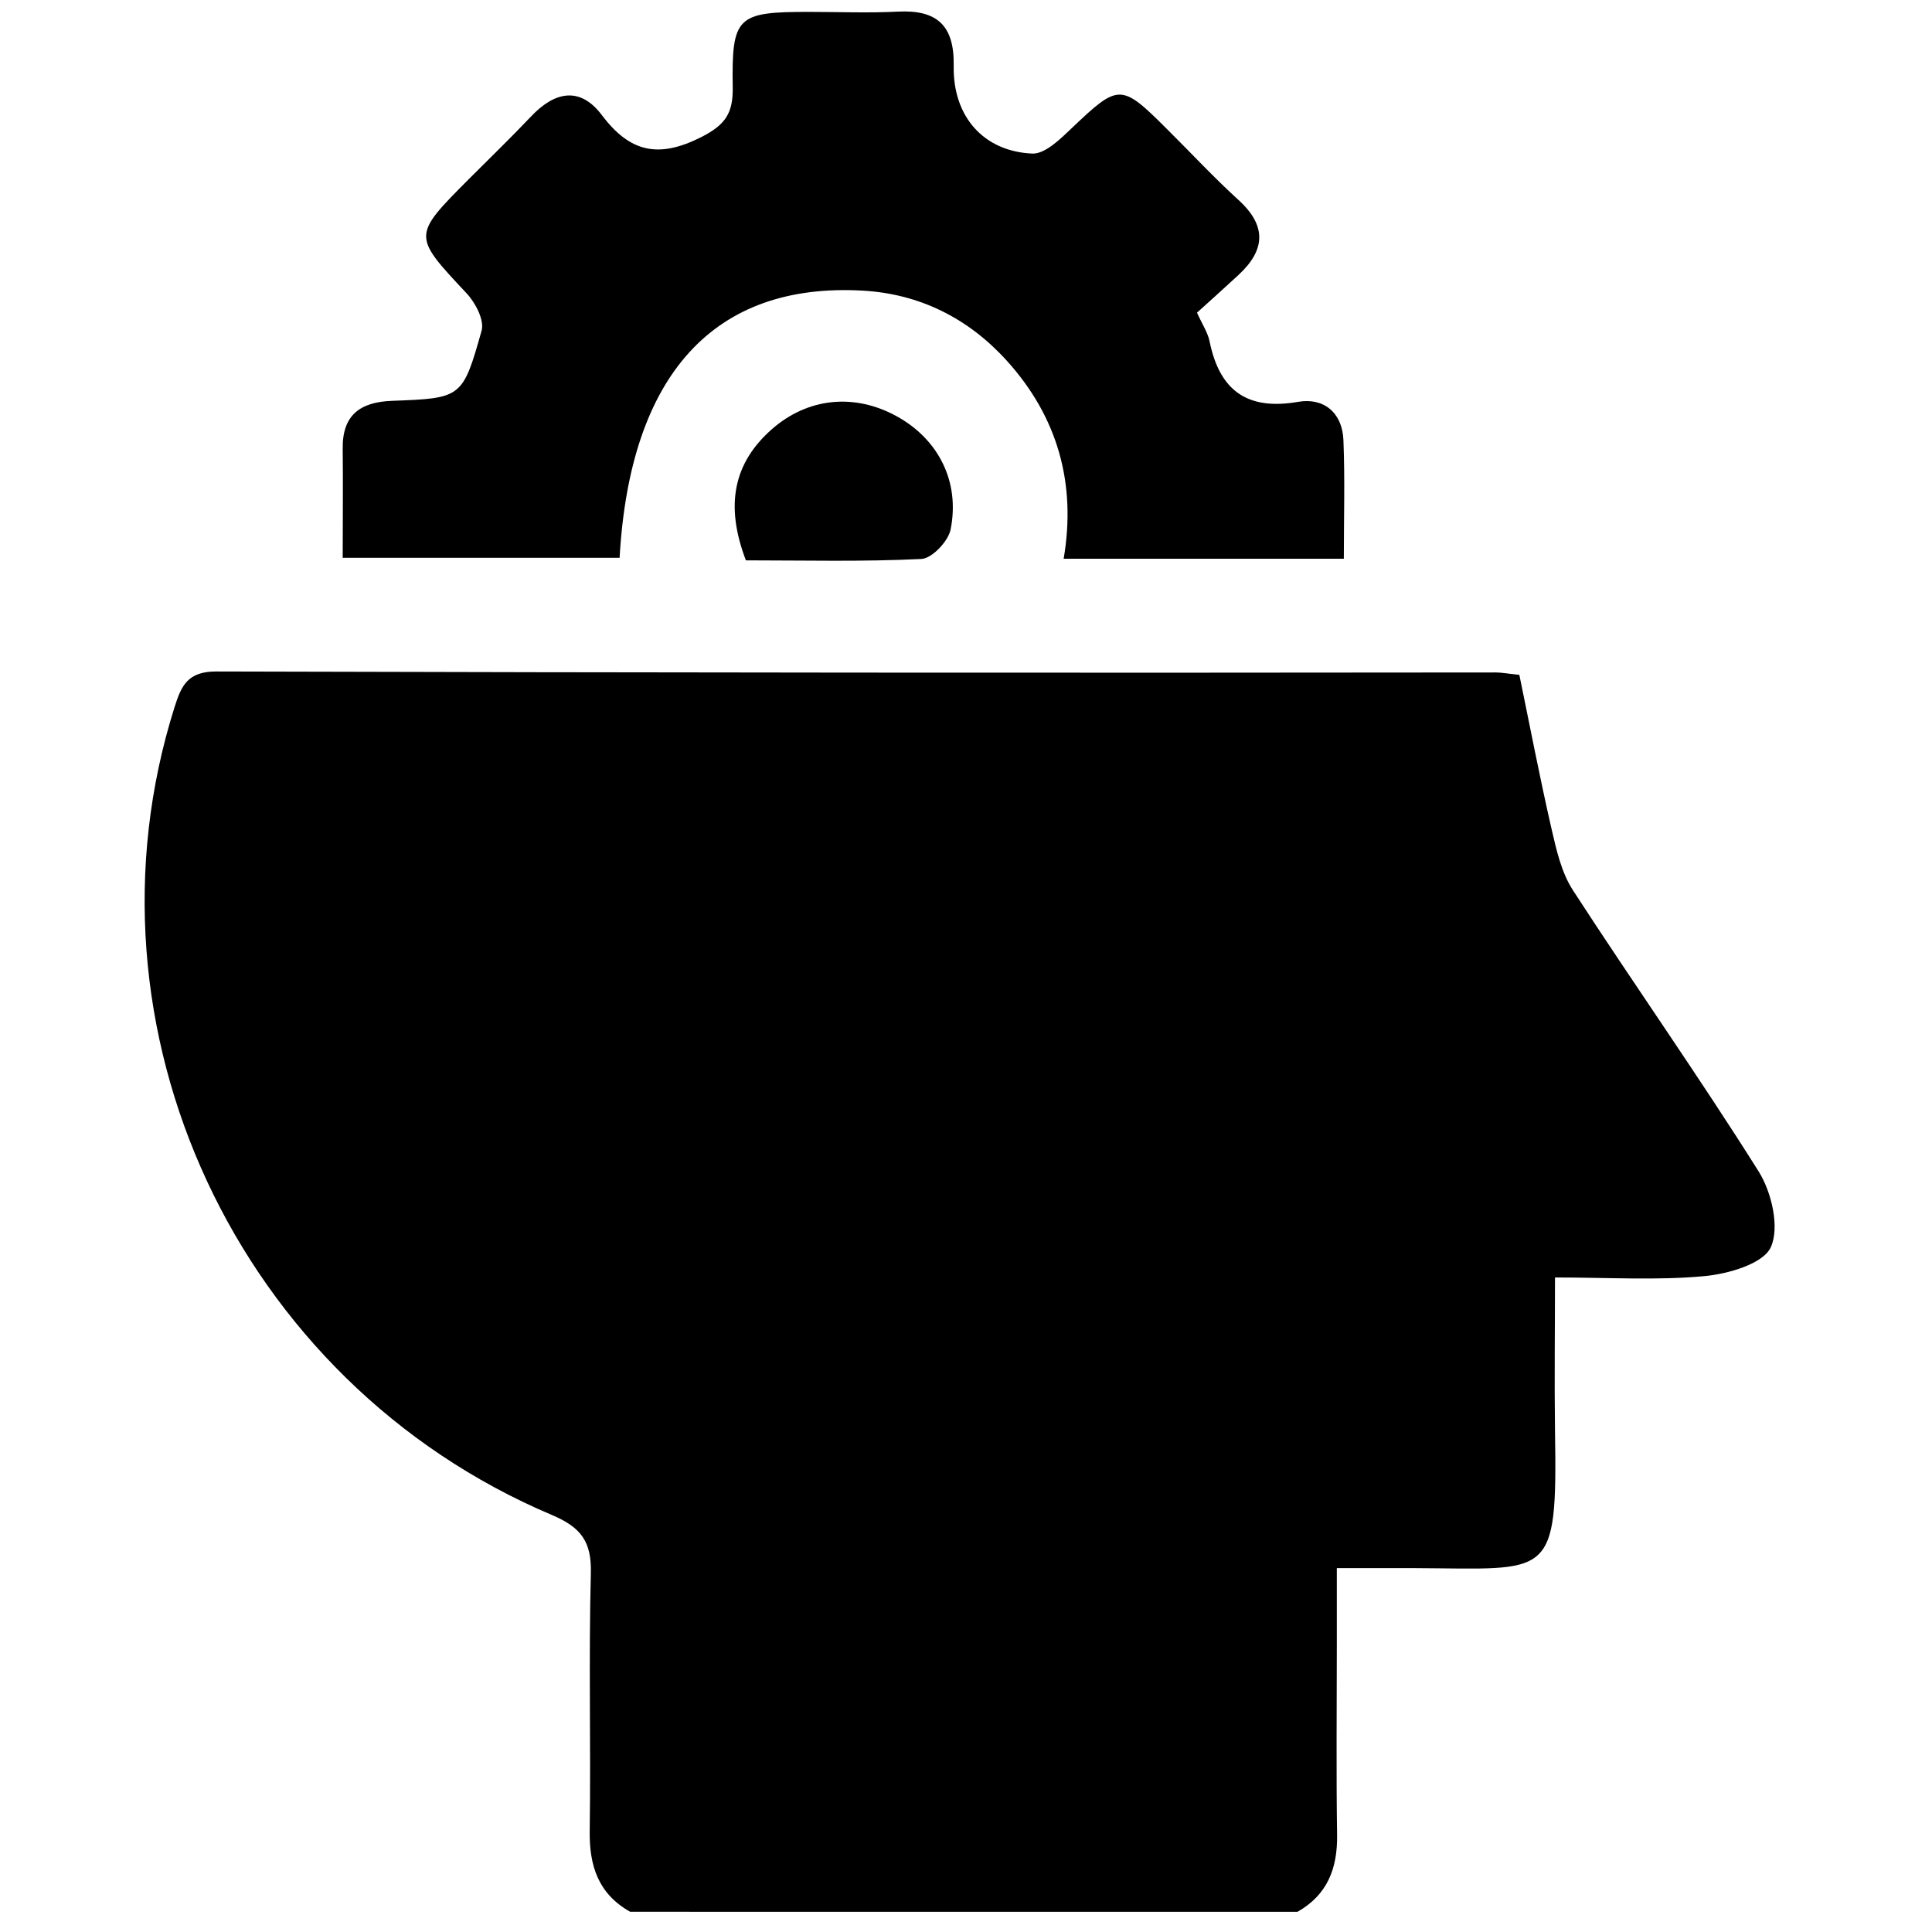 <svg xmlns="http://www.w3.org/2000/svg" id="Layer_1" data-name="Layer 1" viewBox="0 0 512 512"><path d="M167,506.64c-8.41-4.73-10.86-12.14-10.72-21.43.32-22.74-.29-45.5.3-68.23.22-8.39-2.52-12.19-10.32-15.49-83.37-35.27-126.9-129-100-214.1,1.79-5.65,3.45-9.46,11.08-9.44q169.53.47,339.07.26c1.47,0,2.94.29,6.23.63,2.76,13.36,5.39,27.12,8.52,40.77,1.29,5.6,2.63,11.61,5.68,16.31,16.21,25,33.38,49.32,49.21,74.51,3.46,5.51,5.62,14.84,3.24,20.07-2,4.43-11.31,7.11-17.65,7.69-12.54,1.17-25.26.35-39.55.35,0,14-.18,27.31,0,40.59.64,39.76-1.08,36.6-36.93,36.44-6.28,0-12.57,0-20.89,0v20.36c0,16.78-.18,33.57.07,50.34.13,8.85-2.55,15.88-10.5,20.38Z"></path><path d="M90.82,147.82c0-10.25.11-19.54,0-28.83-.14-9,4.6-12.46,13.15-12.77,18.36-.68,18.64-.75,23.66-18.59.78-2.77-1.64-7.43-4-9.92-14.28-15.26-14.41-15.14.49-30.12,5.53-5.55,11.19-11,16.55-16.66,6.27-6.66,13-8.16,18.84-.41C167,40.46,174.59,42,185.81,36.35c6.42-3.26,8.48-6.32,8.37-13.2-.31-18.88,1.17-20,20.27-20,7.83,0,15.68.33,23.49-.07,10.39-.54,15,3.68,14.8,14.36-.25,13.39,7.86,22.67,20.81,23.26,3.42.15,7.49-3.9,10.53-6.79,12.36-11.75,13-11.87,25.09.2C315.51,40.39,321.62,47,328.22,53c7.53,6.86,7.12,13.27,0,19.86-3.55,3.29-7.16,6.52-11,10,1.39,3.1,2.86,5.27,3.34,7.63,2.65,13.05,10,18.34,23.46,16,6.81-1.18,11.71,2.9,12,10.12.42,10.33.11,20.69.11,31.46H281.88c3.42-20-1.65-37.65-15.06-52.47-10.13-11.19-23-17.72-38.2-18.58-39.37-2.22-61.68,22.23-64.42,70.8Z"></path><path d="M197.67,148.5c-5.6-14.67-3.25-25.84,6.89-34.76,9.49-8.34,21.87-9.61,33.1-3.41,11,6.06,16.8,17.29,14.26,30-.62,3.11-4.93,7.66-7.73,7.8C228.62,148.9,213,148.5,197.67,148.5Z"></path></svg>